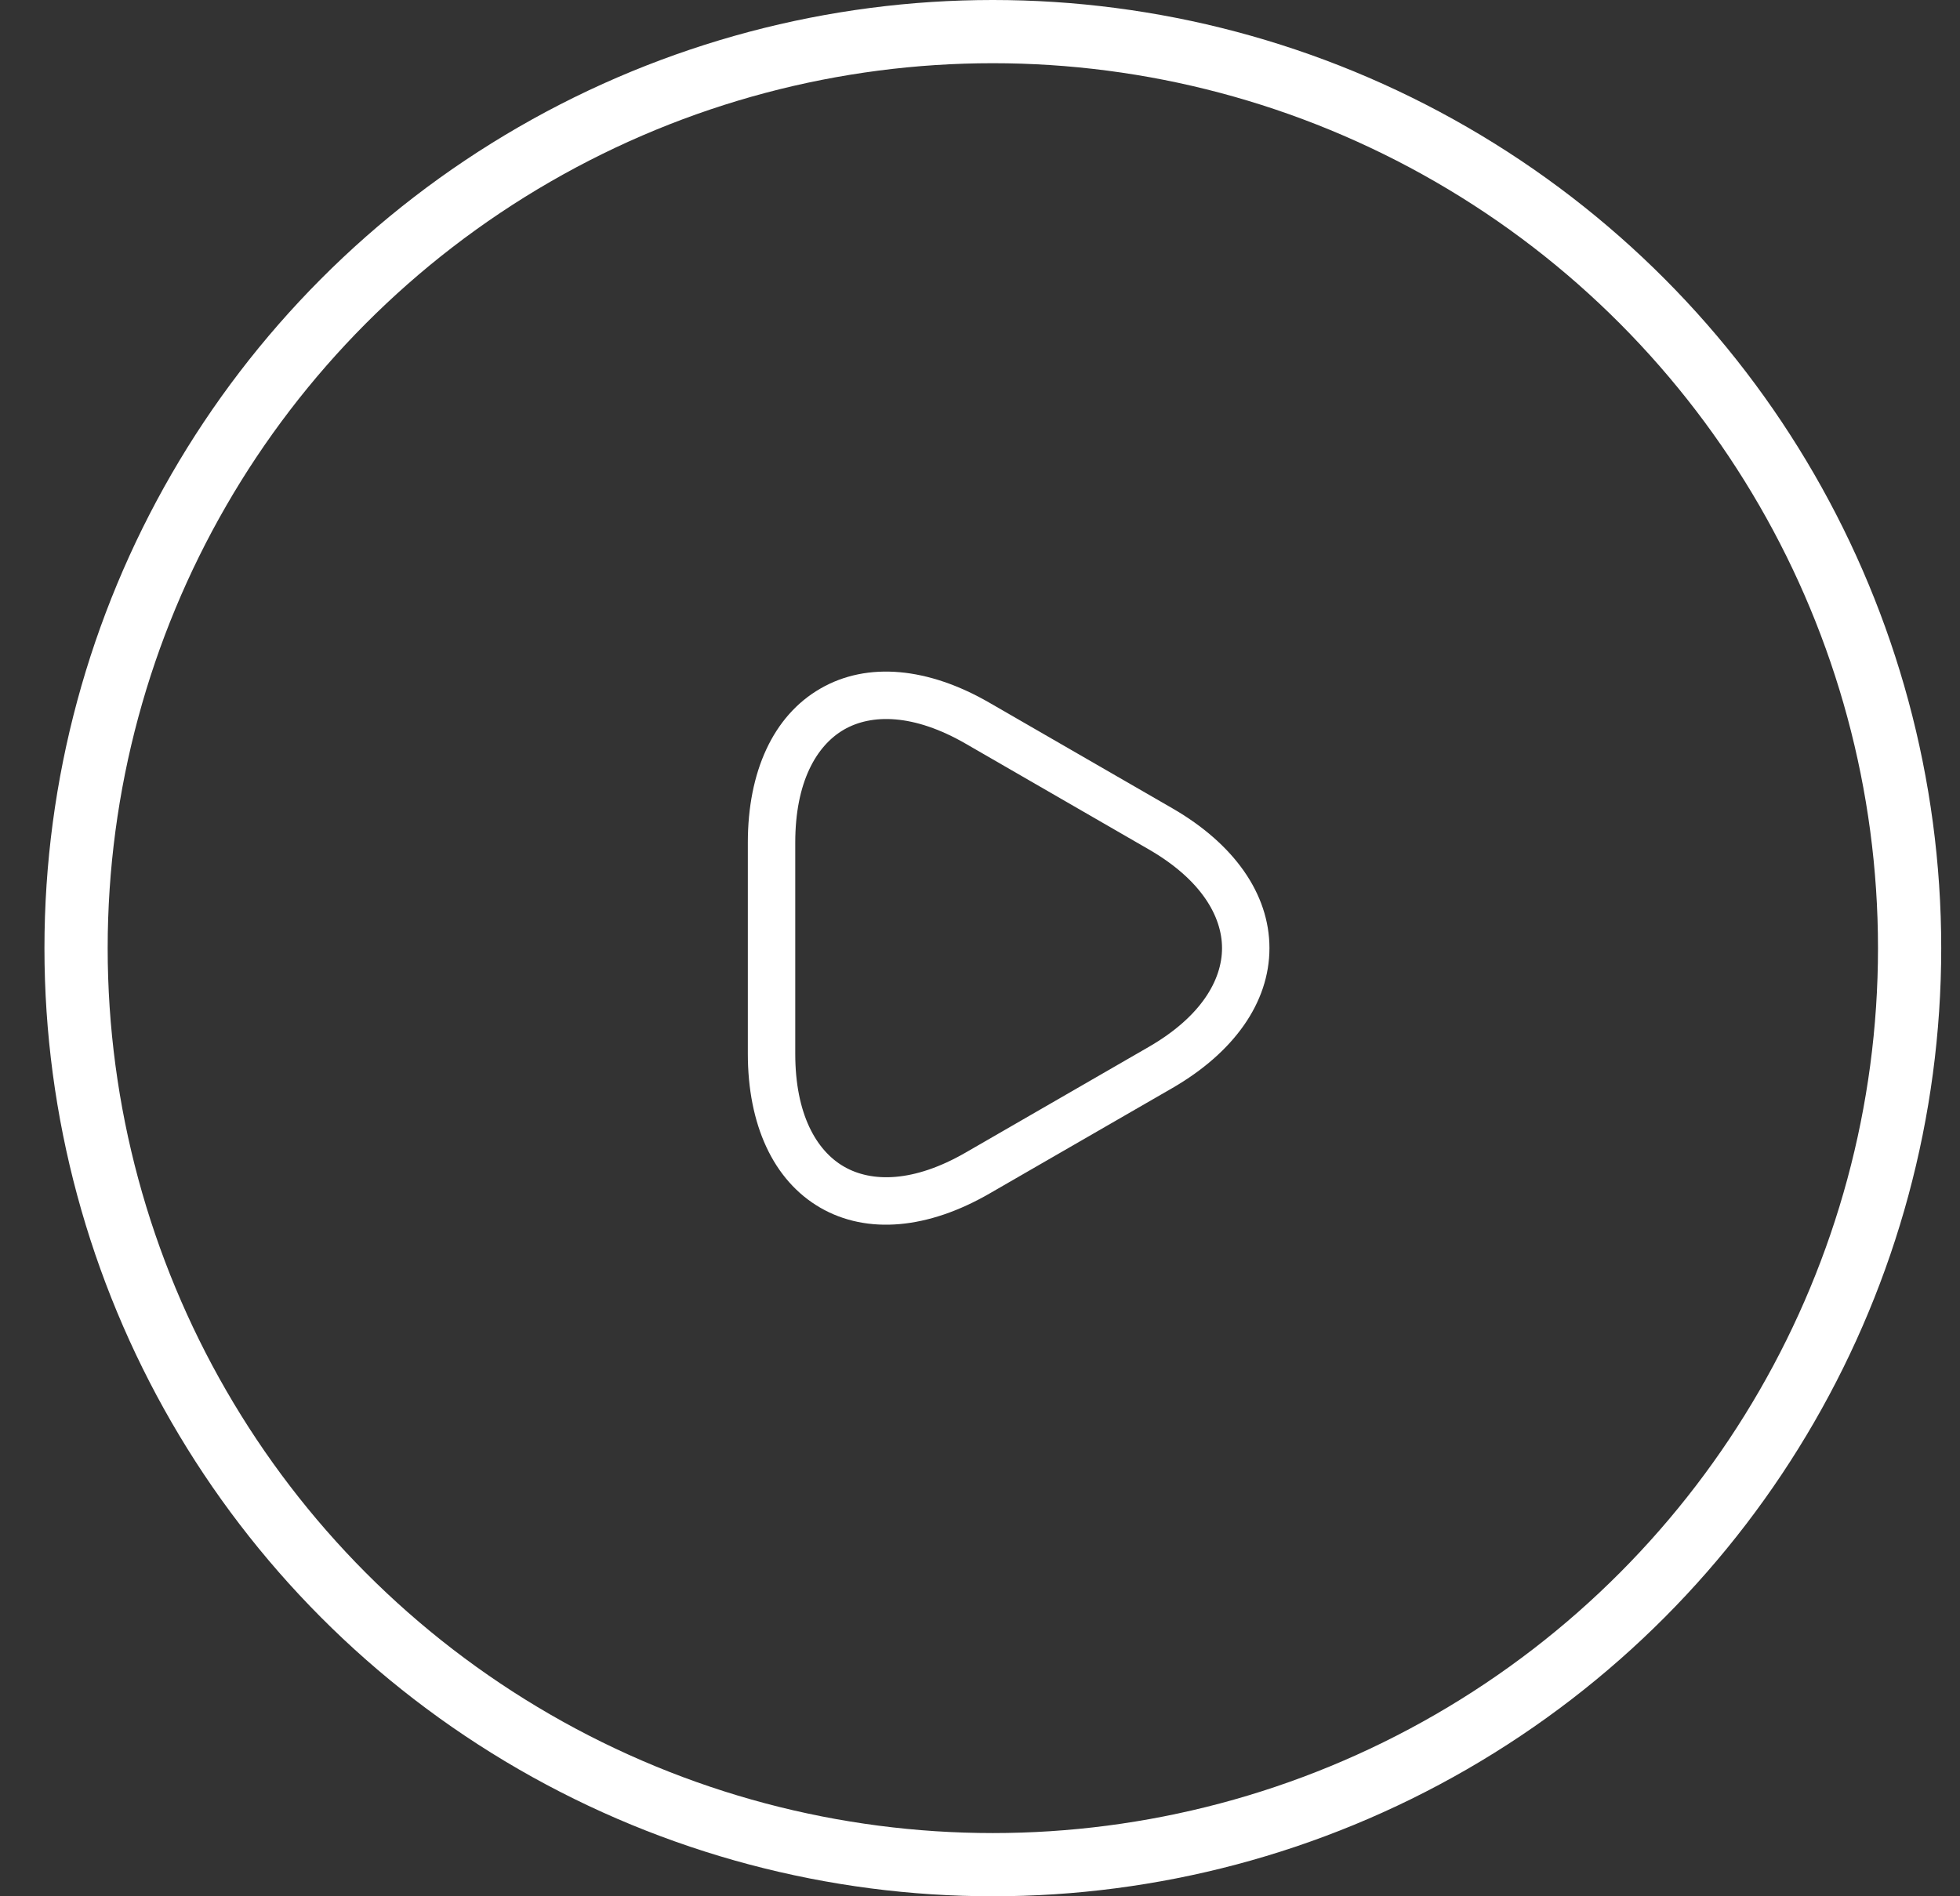 <svg width="31" height="30" viewBox="0 0 31 30" fill="none" xmlns="http://www.w3.org/2000/svg">
<rect x="0" y="0" width="31" height="30" fill="#333333" stroke="none"/>
<circle cx="15.703" cy="15" r="14.5" stroke="white"/>
<path fill-rule="evenodd" clip-rule="evenodd" d="M13.348 11.543C12.913 11.795 12.578 12.372 12.578 13.329V16.671C12.578 17.628 12.913 18.205 13.348 18.456C13.783 18.708 14.448 18.711 15.275 18.233L18.17 16.562C18.997 16.084 19.328 15.504 19.328 15C19.328 14.496 18.997 13.916 18.17 13.438L15.276 11.767C14.448 11.289 13.783 11.292 13.348 11.543ZM15.65 11.118C14.684 10.559 13.719 10.462 12.973 10.895C12.226 11.327 11.828 12.212 11.828 13.329V16.671C11.828 17.788 12.226 18.673 12.973 19.106C13.72 19.538 14.684 19.441 15.651 18.882L18.545 17.212C19.512 16.652 20.078 15.864 20.078 15C20.078 14.136 19.512 13.348 18.545 12.789L15.65 11.118Z" fill="white"/>
</svg>
